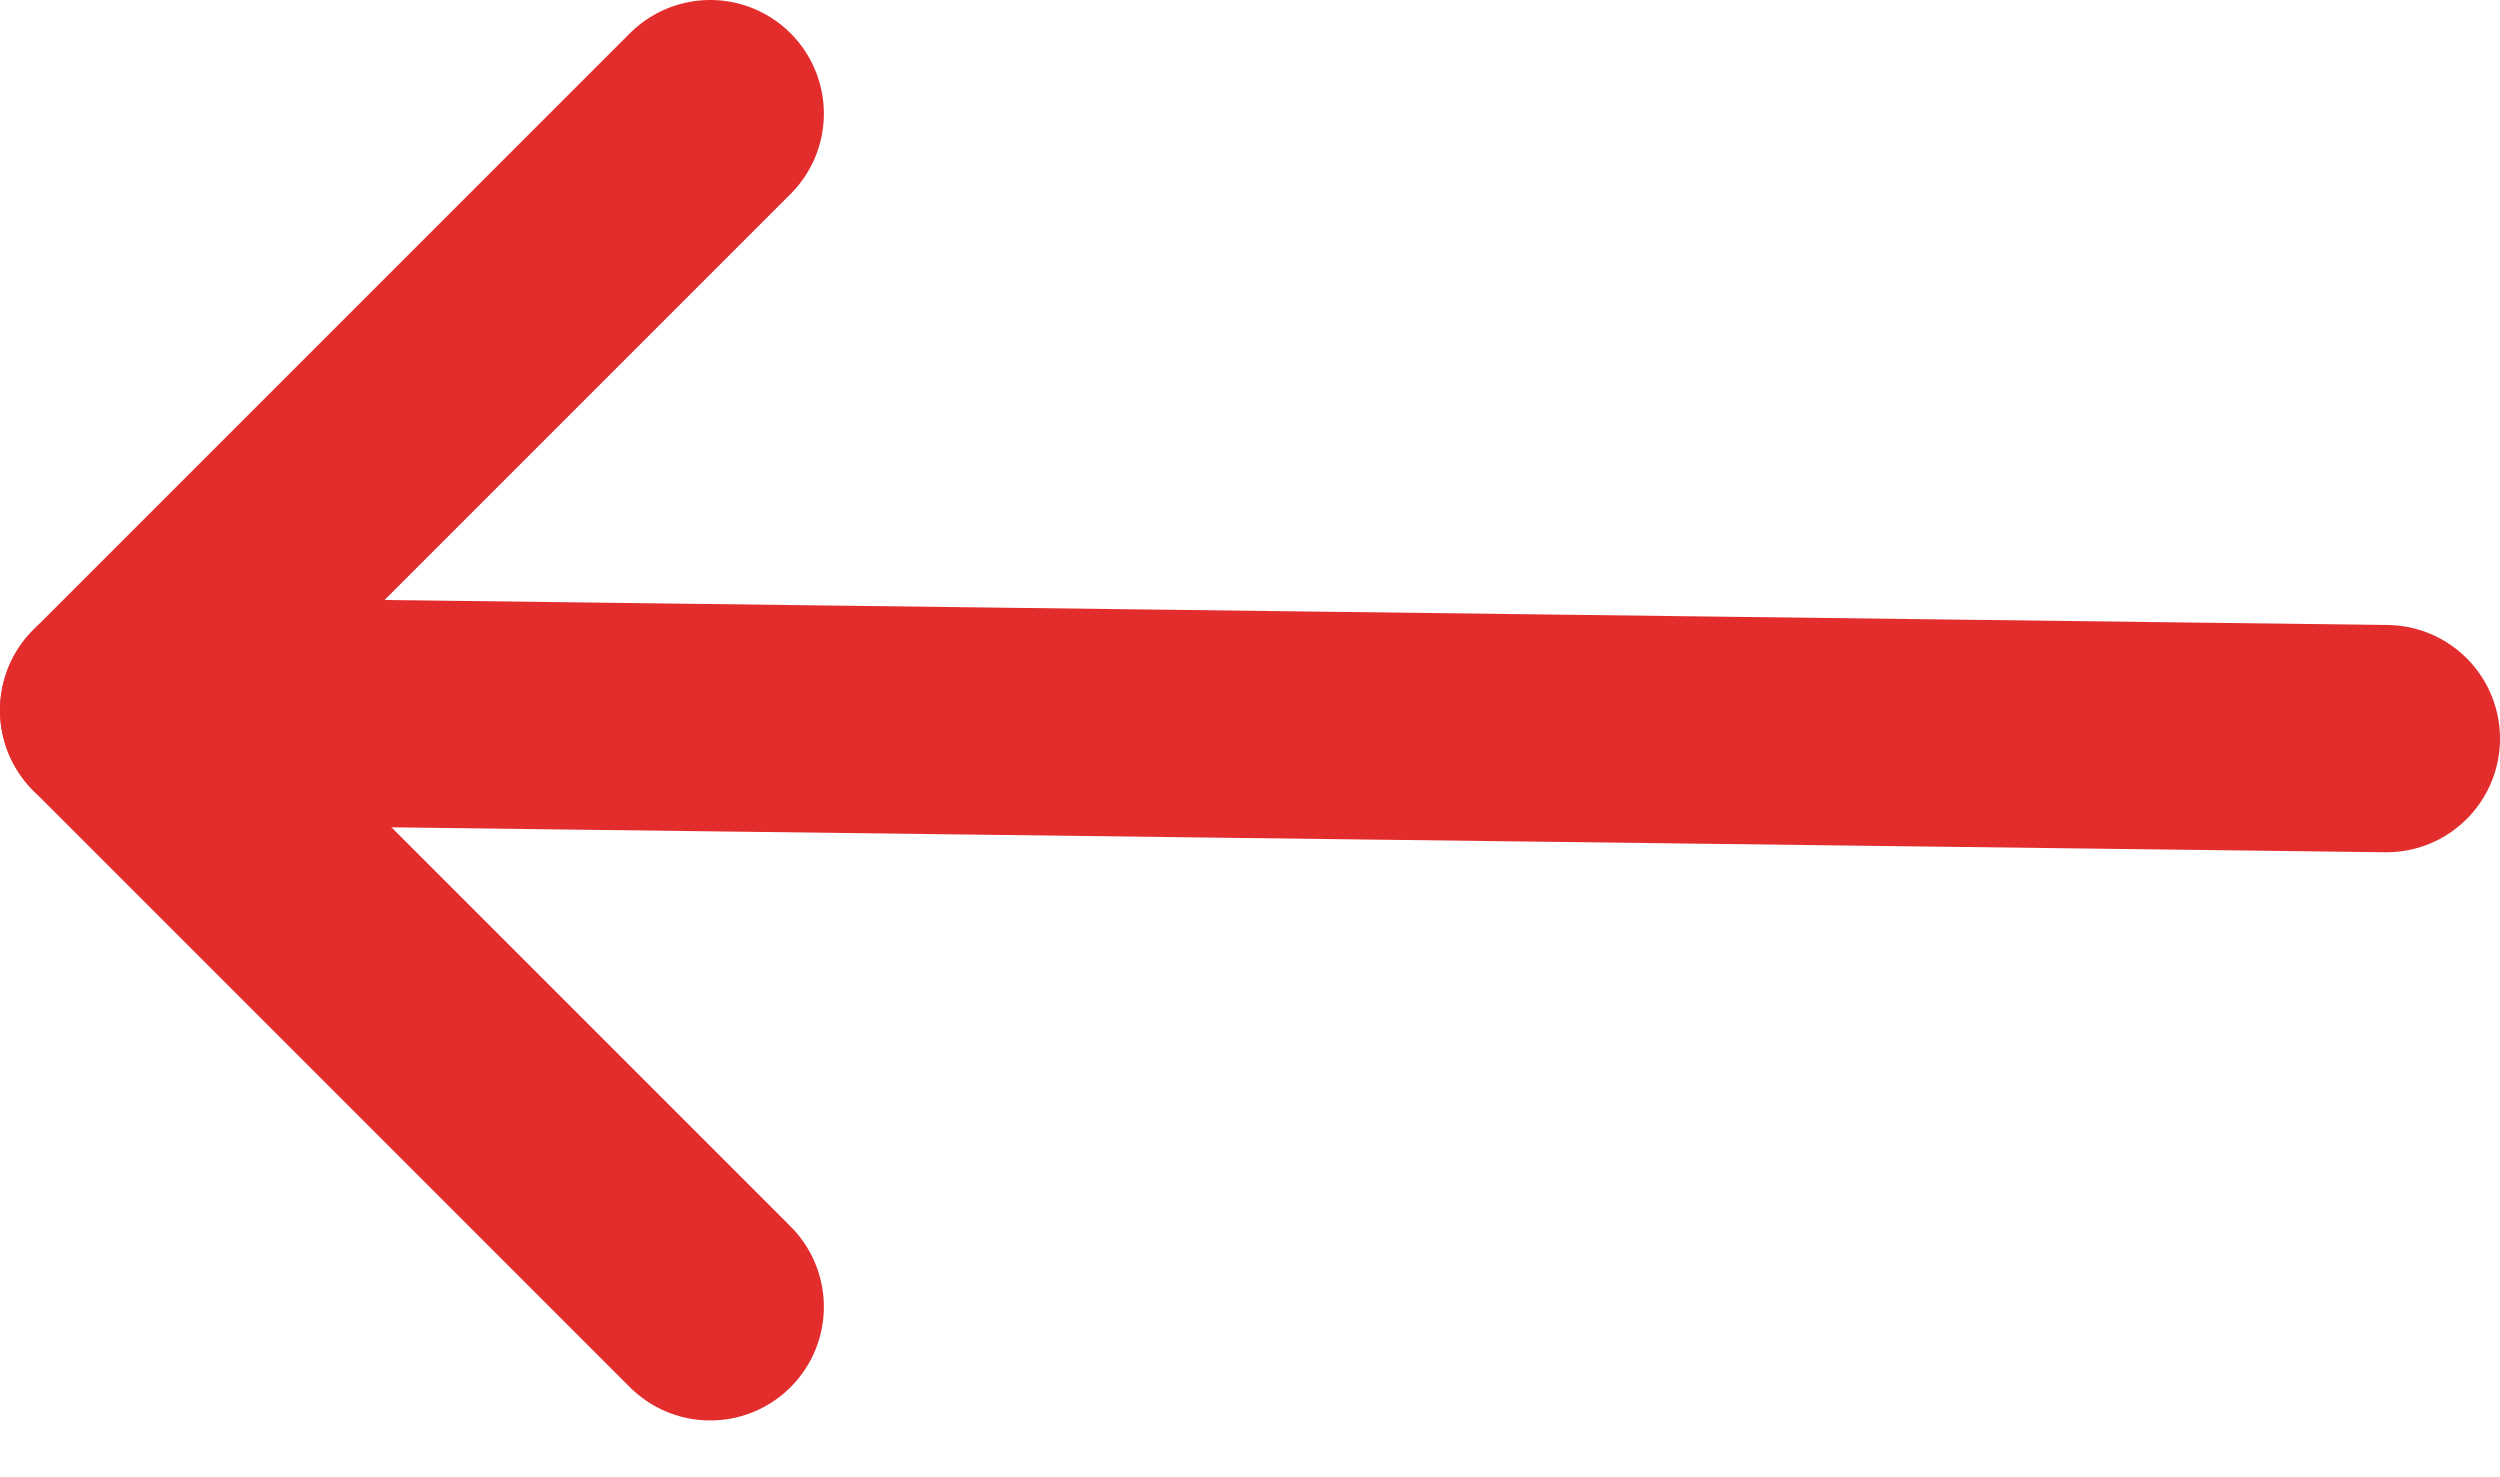 <?xml version="1.0" encoding="UTF-8"?> <svg xmlns="http://www.w3.org/2000/svg" width="22" height="13" viewBox="0 0 22 13" fill="none"> <path d="M6.25 1L1 6.25L6.25 11.5" stroke="#E32C2C" stroke-width="2" stroke-linecap="round" stroke-linejoin="round"></path> <path d="M1 6.25L21 6.5" stroke="#E32C2C" stroke-width="2" stroke-linecap="round" stroke-linejoin="round"></path> </svg> 